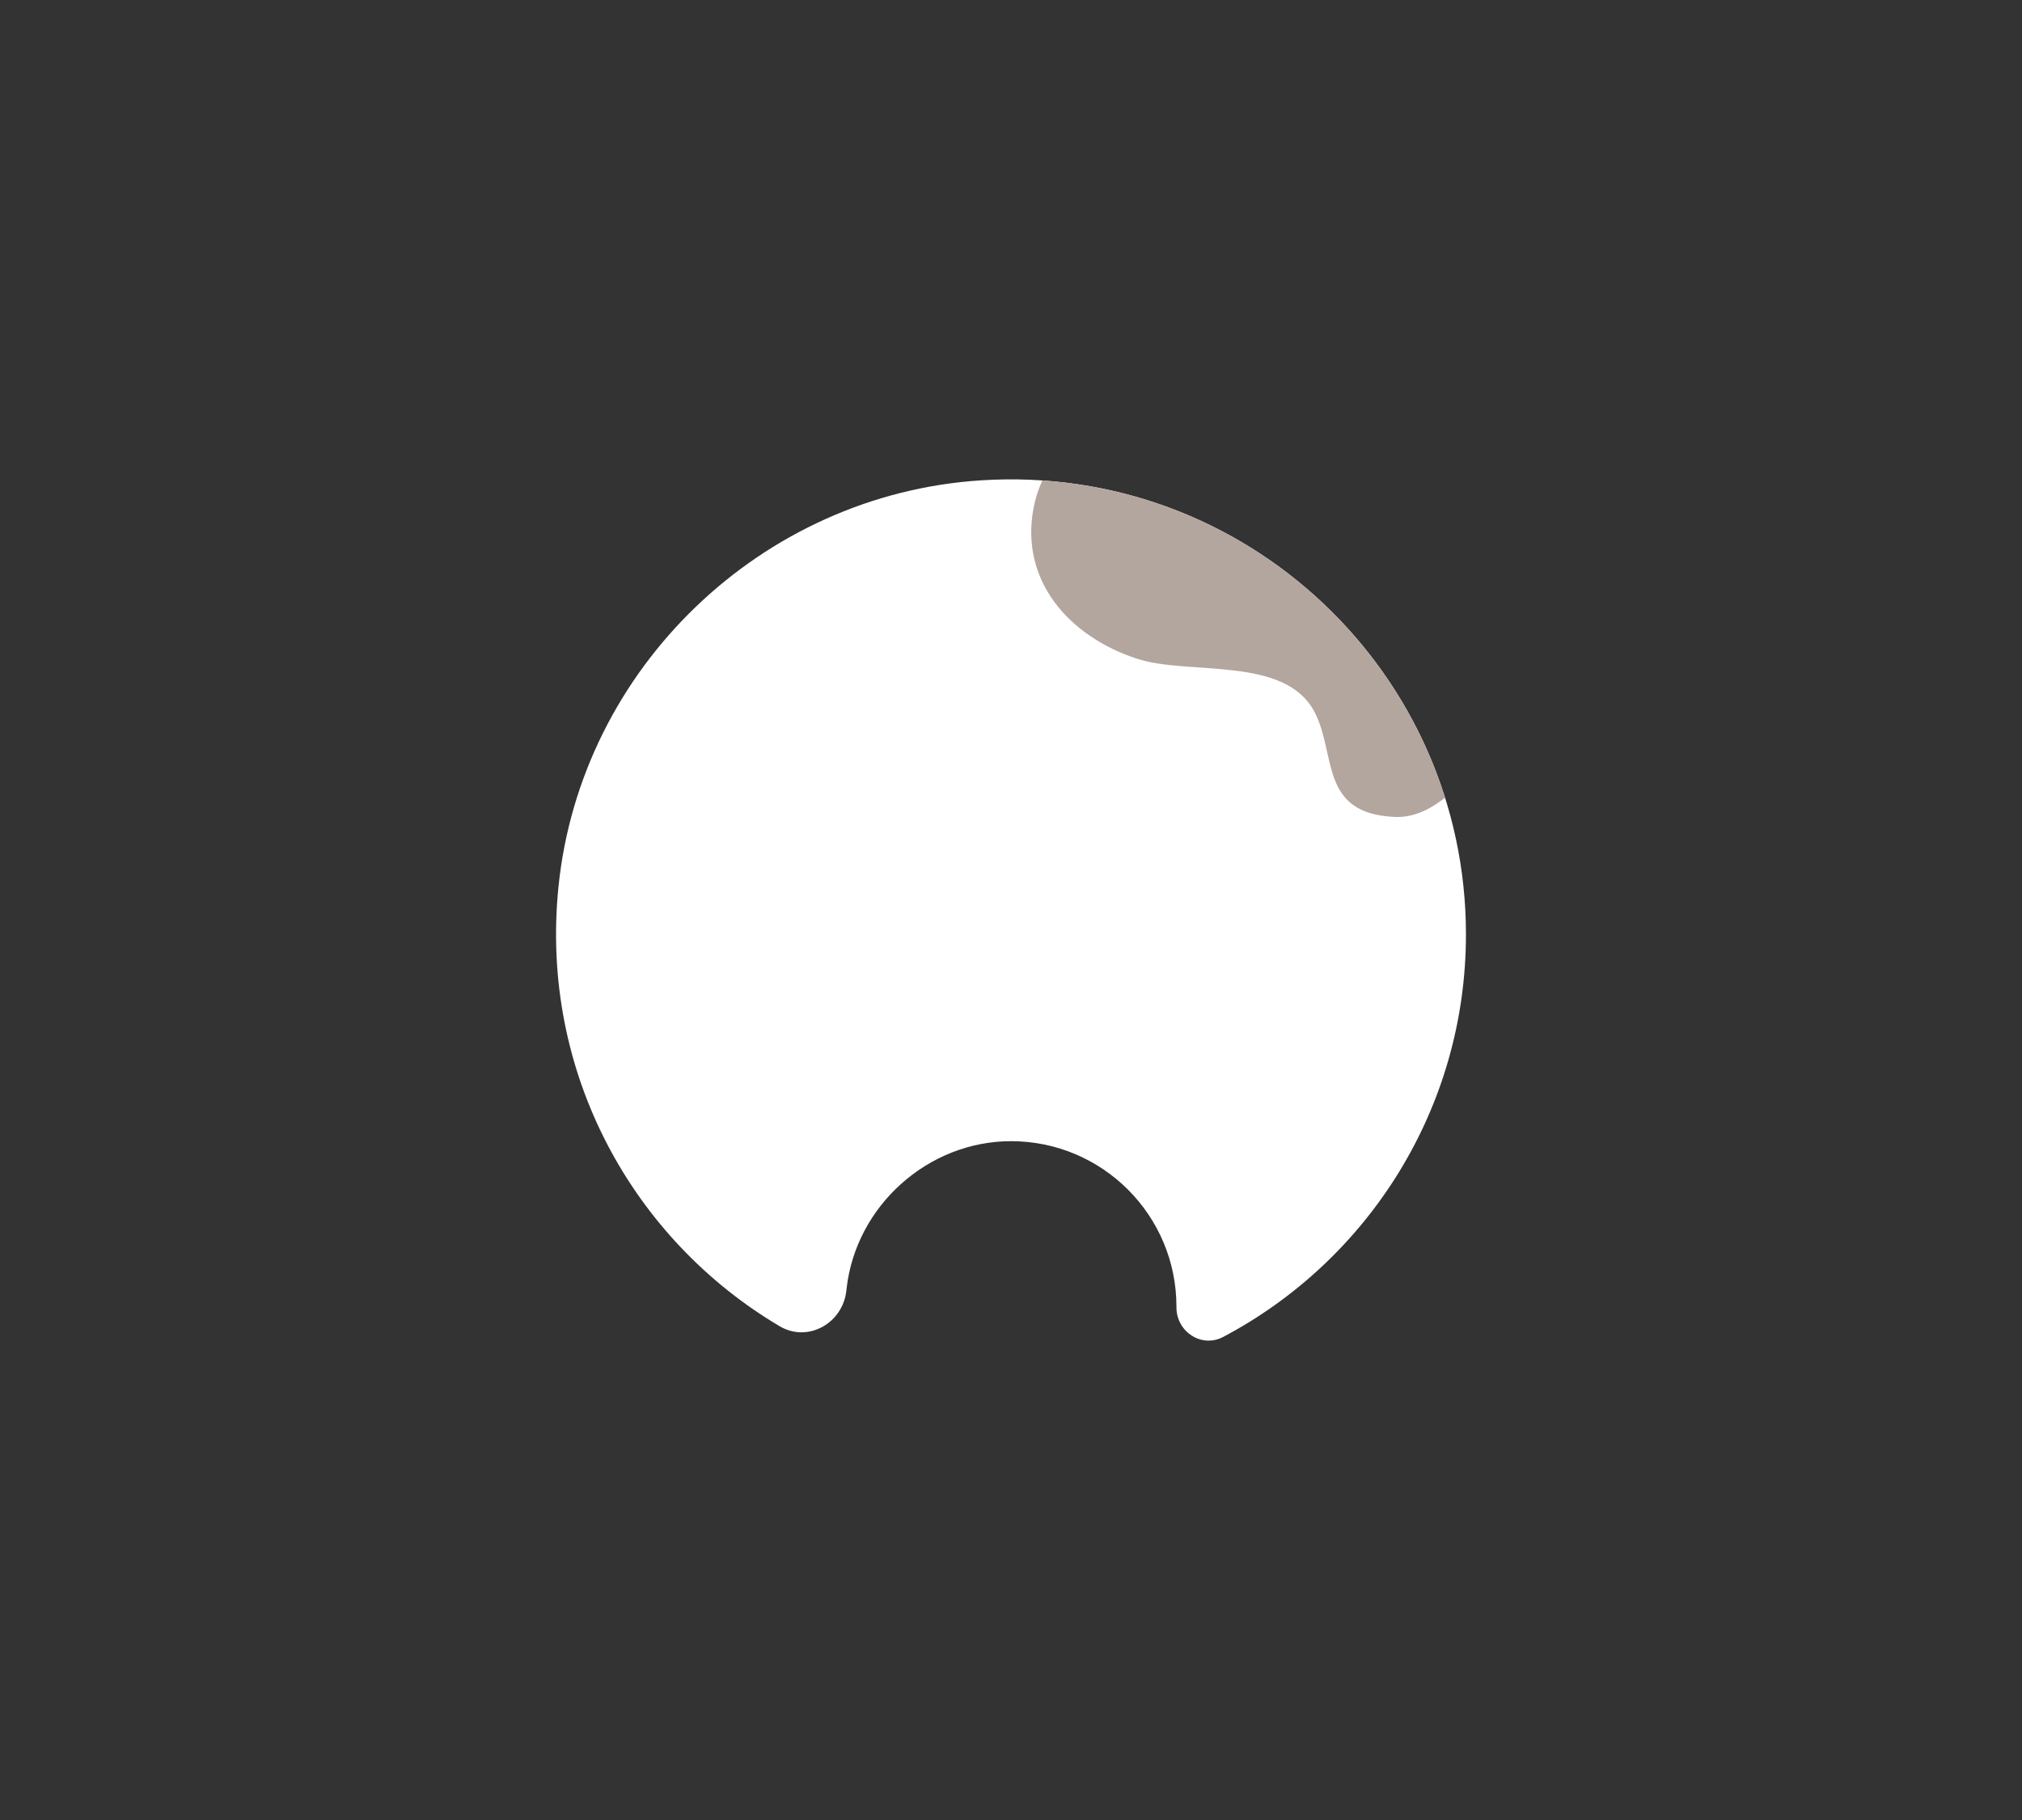 <?xml version="1.0" encoding="UTF-8"?>
<svg id="a" data-name="レイヤー 1" xmlns="http://www.w3.org/2000/svg" xmlns:xlink="http://www.w3.org/1999/xlink" viewBox="0 0 100 90">
  <rect x="0" y="0" width="100" height="90" fill="#333333" stroke="none"/>
  <defs>
    <style>
      .c {
        fill: none;
      }

      .d {
        fill: #fff;
      }

      .e {
        fill: #b3a69e;
      }

      .f {
        clip-path: url(#b);
      }
    </style>
    <clipPath id="b">
      <path class="d" d="M72.5,46.205c0-12.913-10.878-23.286-23.971-22.453-10.86,.691-19.82,9.289-20.911,20.116-.928,9.21,3.703,17.432,10.941,21.715,1.402,.829,3.135-.154,3.3-1.775,.003-.03,.006-.06,.01-.09,.46-4.086,4.027-7.29,8.14-7.286,4.515,.004,8.173,3.666,8.173,8.182,0,.01,0,.019,0,.029-.004,1.212,1.241,2.035,2.312,1.469,7.14-3.771,12.006-11.271,12.006-19.907Z"/>
    </clipPath>
  </defs>
  <rect class="c" width="100" height="90"/>
  <g>
    <path class="d" d="M72.5,46.205c0-12.913-10.878-23.286-23.971-22.453-10.86,.691-19.82,9.289-20.911,20.116-.928,9.21,3.703,17.432,10.941,21.715,1.402,.829,3.135-.154,3.3-1.775,.003-.03,.006-.06,.01-.09,.46-4.086,4.027-7.29,8.14-7.286,4.515,.004,8.173,3.666,8.173,8.182,0,.01,0,.019,0,.029-.004,1.212,1.241,2.035,2.312,1.469,7.14-3.771,12.006-11.271,12.006-19.907Z"/>
    <g class="f">
      <path class="e" d="M65.962,22.764c2.53,2.891,7.215,5.555,8.478,9.337,.918,2.751-2.22,8.423-5.432,8.298-3.795-.147-2.894-3.114-4.005-5.206-1.479-2.787-6.194-1.772-8.784-2.622-3.298-1.083-5.797-3.813-5.101-7.461,1.177-6.168,11.241-6.463,14.844-2.346Z"/>
    </g>
  </g>
</svg>